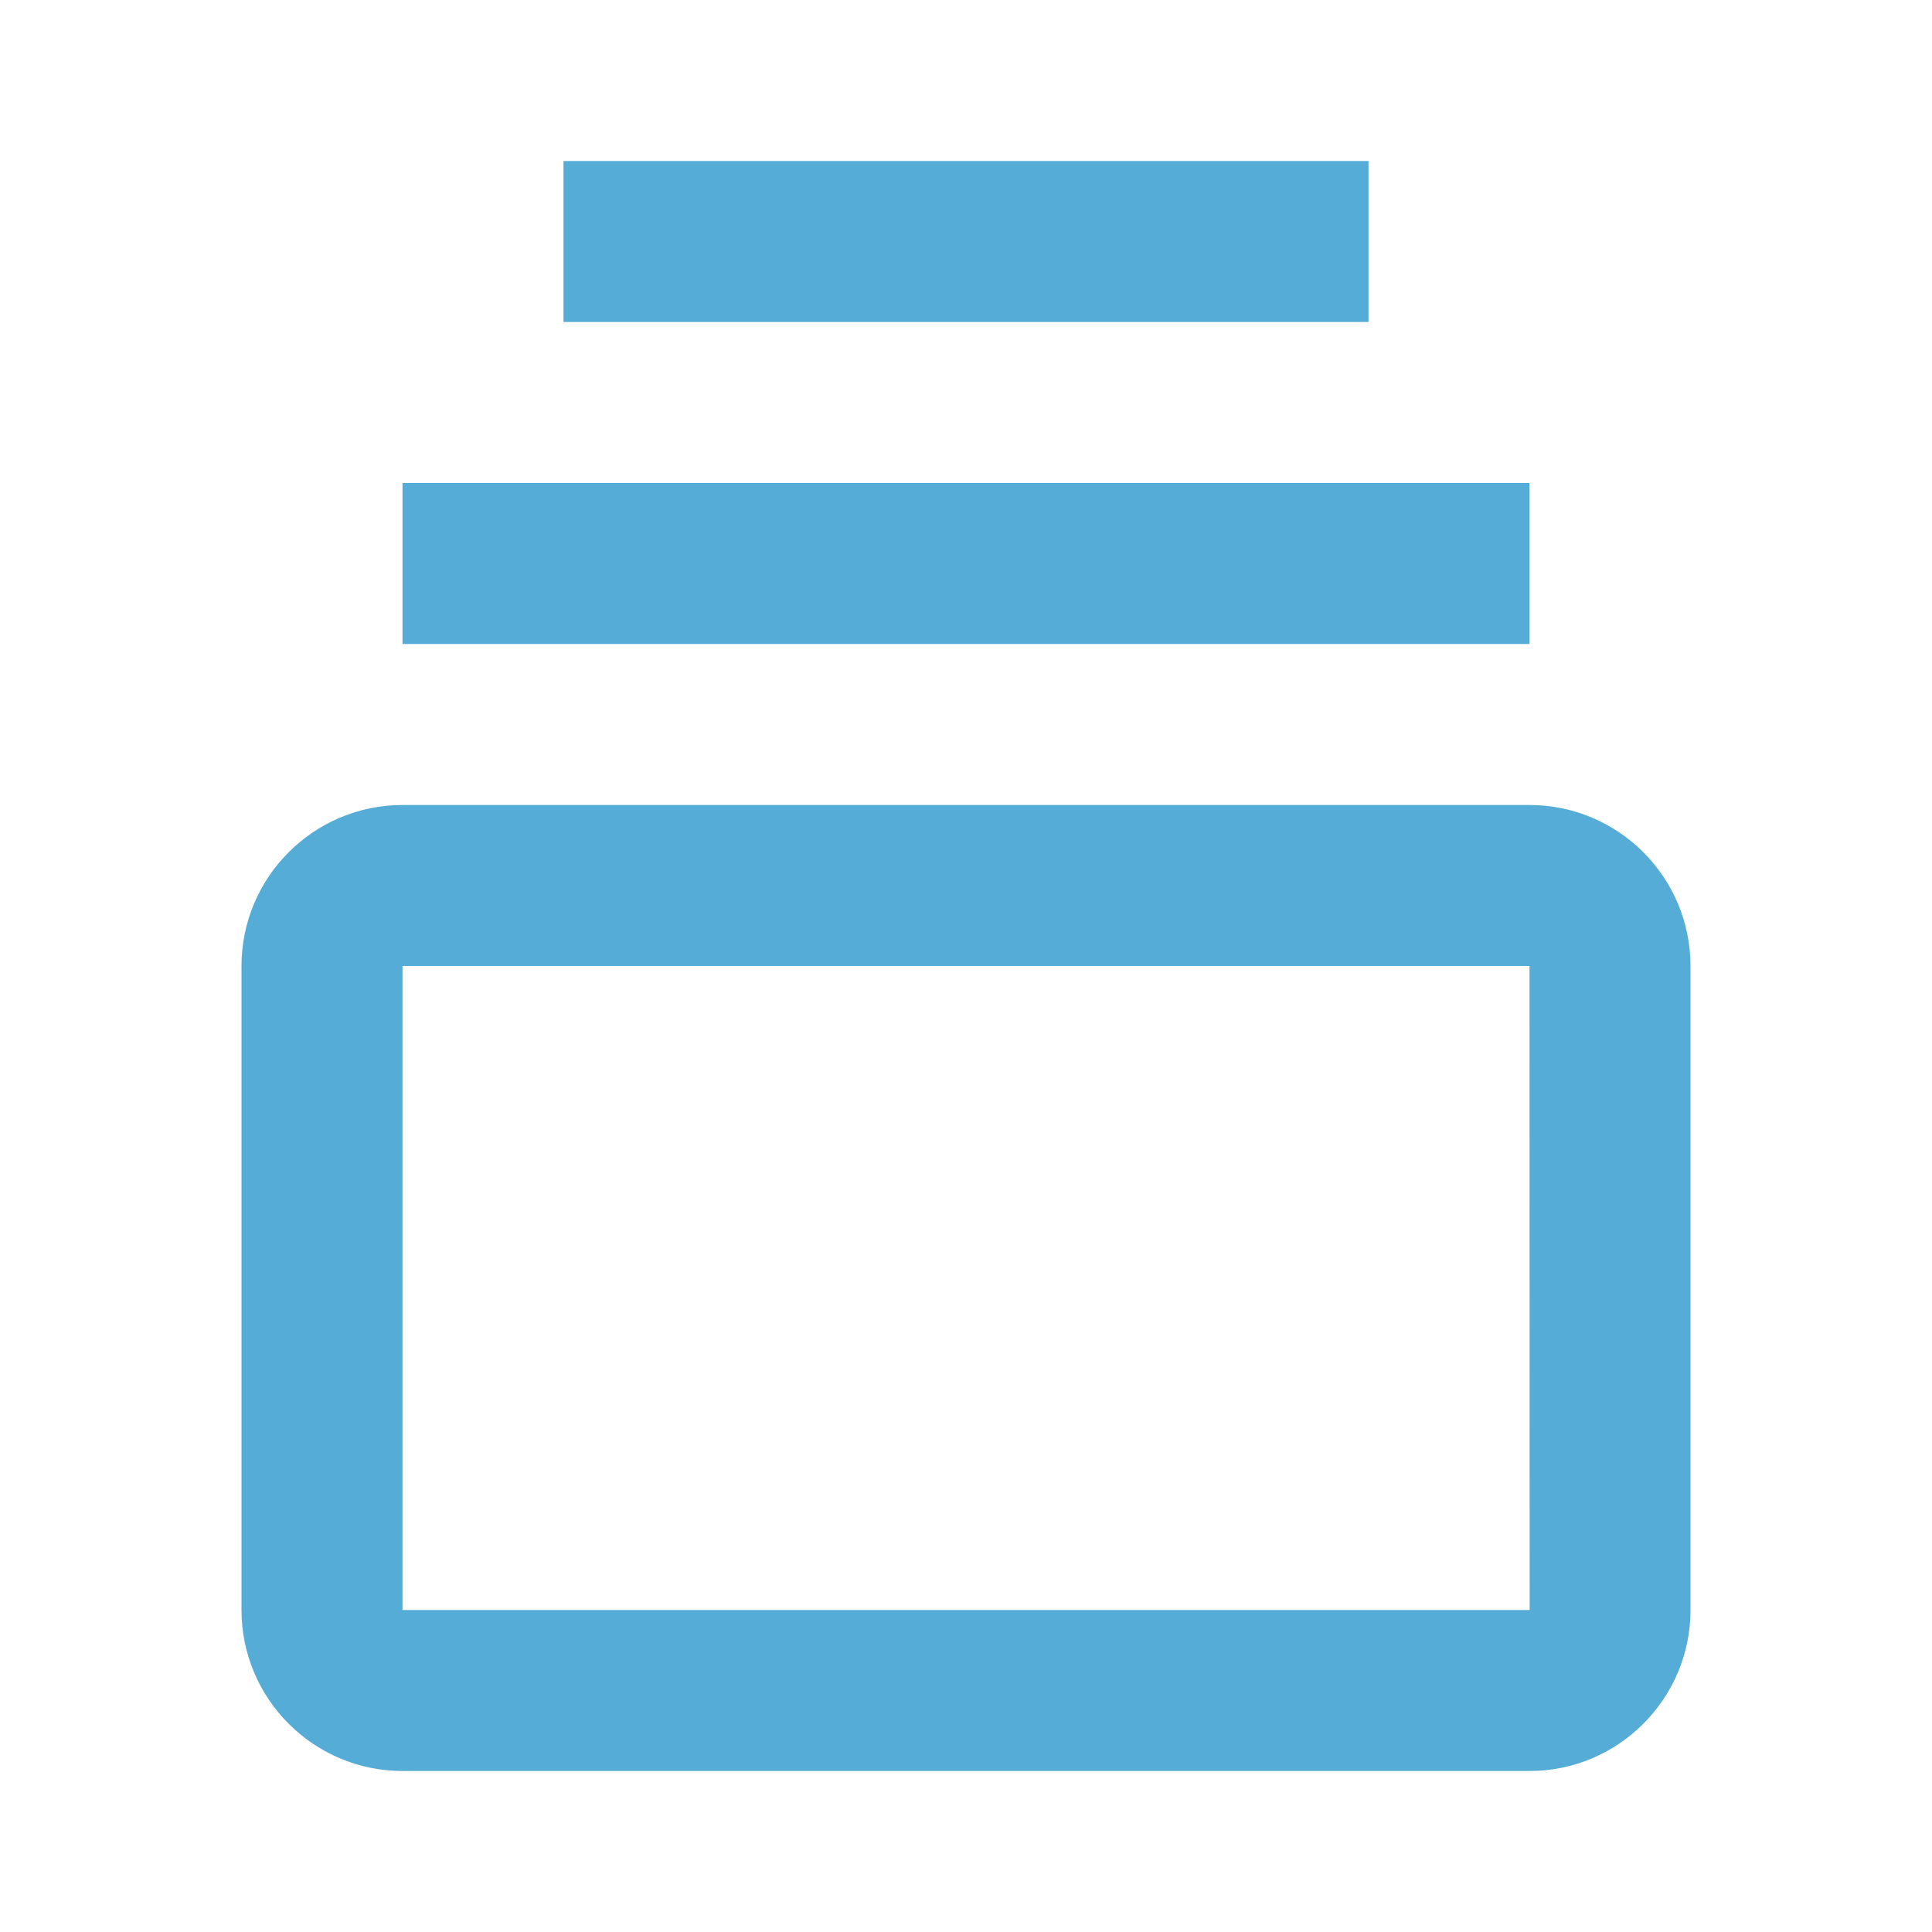 <svg fill="none" height="24" viewBox="0 0 24 24" width="24" xmlns="http://www.w3.org/2000/svg"><path d="m19 10h-14c-1.103 0-2 .897-2 2v8c0 1.103.897 2 2 2h14c1.103 0 2-.897 2-2v-8c0-1.103-.897-2-2-2zm-14 10v-8h14l.002 8zm0-14h14v2h-14zm2-4h10v2h-10z" fill="#55acd6"/></svg>